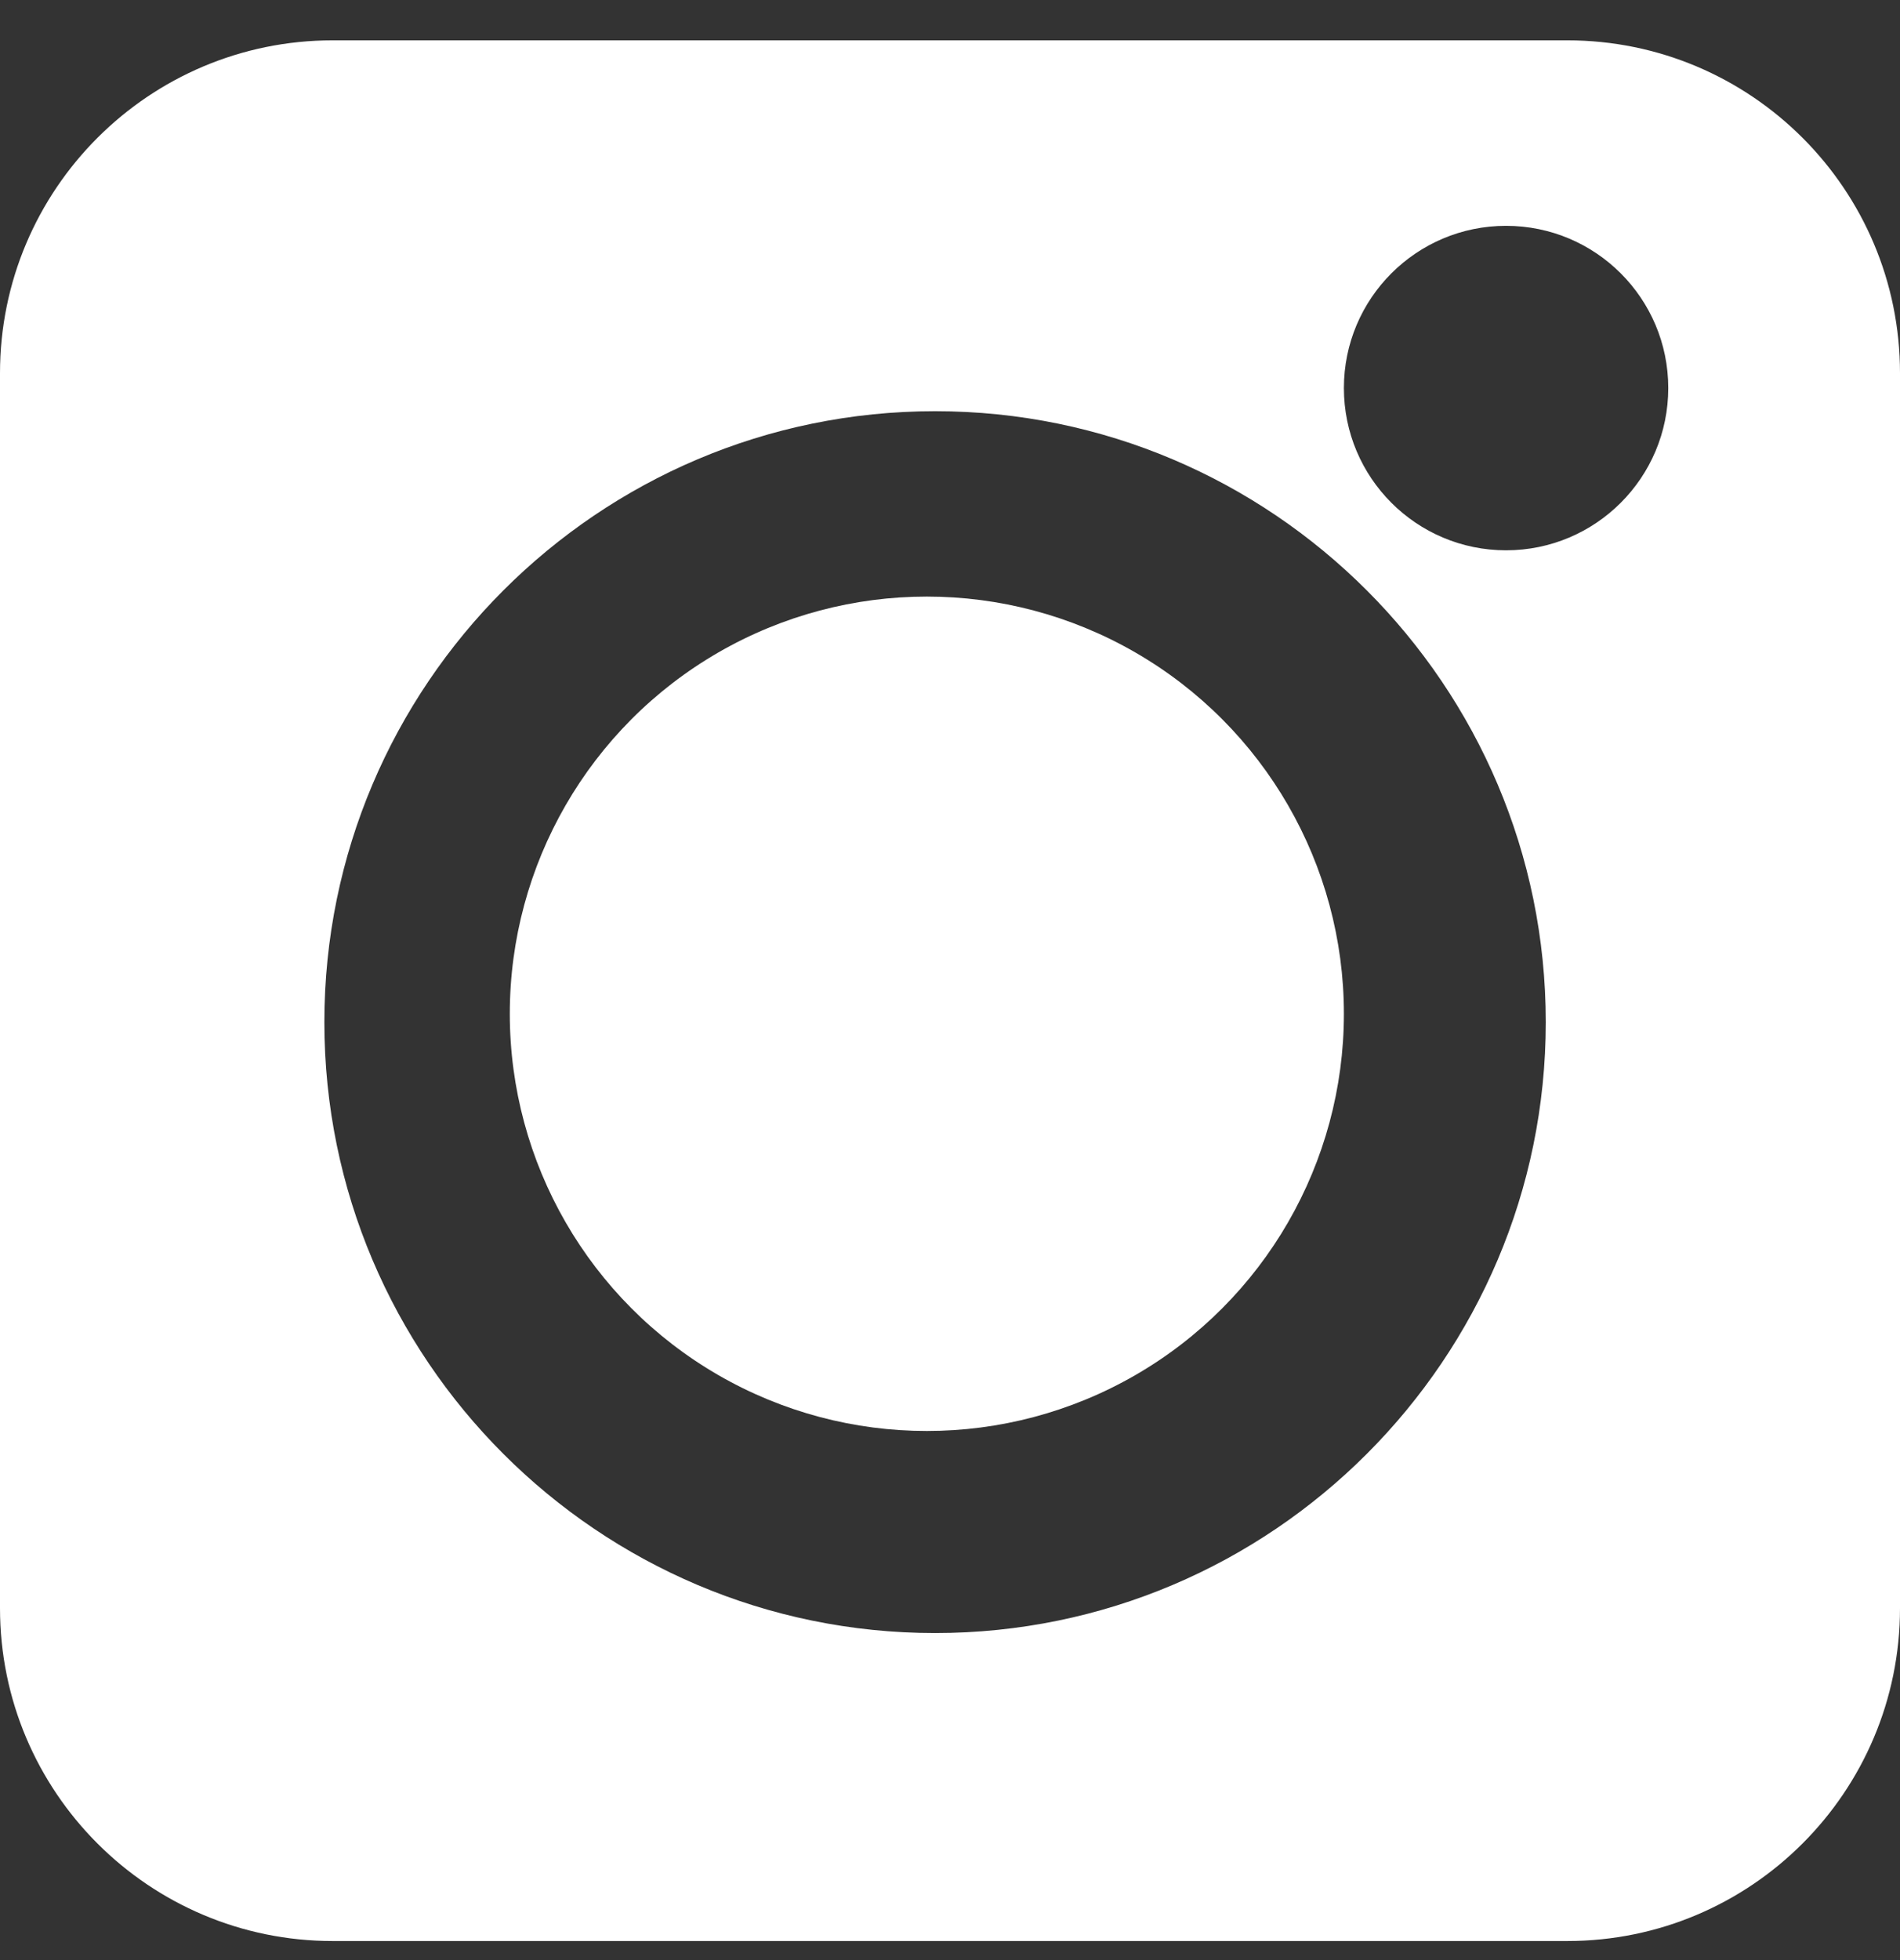 <svg width="32" height="33" viewBox="0 0 32 33" fill="none" xmlns="http://www.w3.org/2000/svg">
<rect x="0" y="0" width="32" height="33" fill="#333333" stroke="none"/>
<path d="M26.395 0.679C29.491 0.679 32 3.188 32 6.283V27.074C32 30.169 29.491 32.679 26.395 32.679H5.604C2.509 32.679 0 30.169 0 27.074V6.283C0 3.188 2.509 0.679 5.604 0.679H26.395ZM15.749 6.923C10.076 6.923 5.463 11.537 5.463 17.209C5.463 22.881 10.076 27.494 15.749 27.494C21.421 27.494 26.034 22.882 26.034 17.209C26.034 11.536 21.422 6.923 15.749 6.923ZM25.365 3.802C23.857 3.802 22.634 5.025 22.634 6.533C22.634 8.042 23.857 9.265 25.365 9.265C26.874 9.265 28.097 8.042 28.097 6.533C28.097 5.025 26.874 3.802 25.365 3.802Z" fill="white"/>
<circle cx="15.61" cy="17.068" r="7.024" fill="white"/>
</svg>
